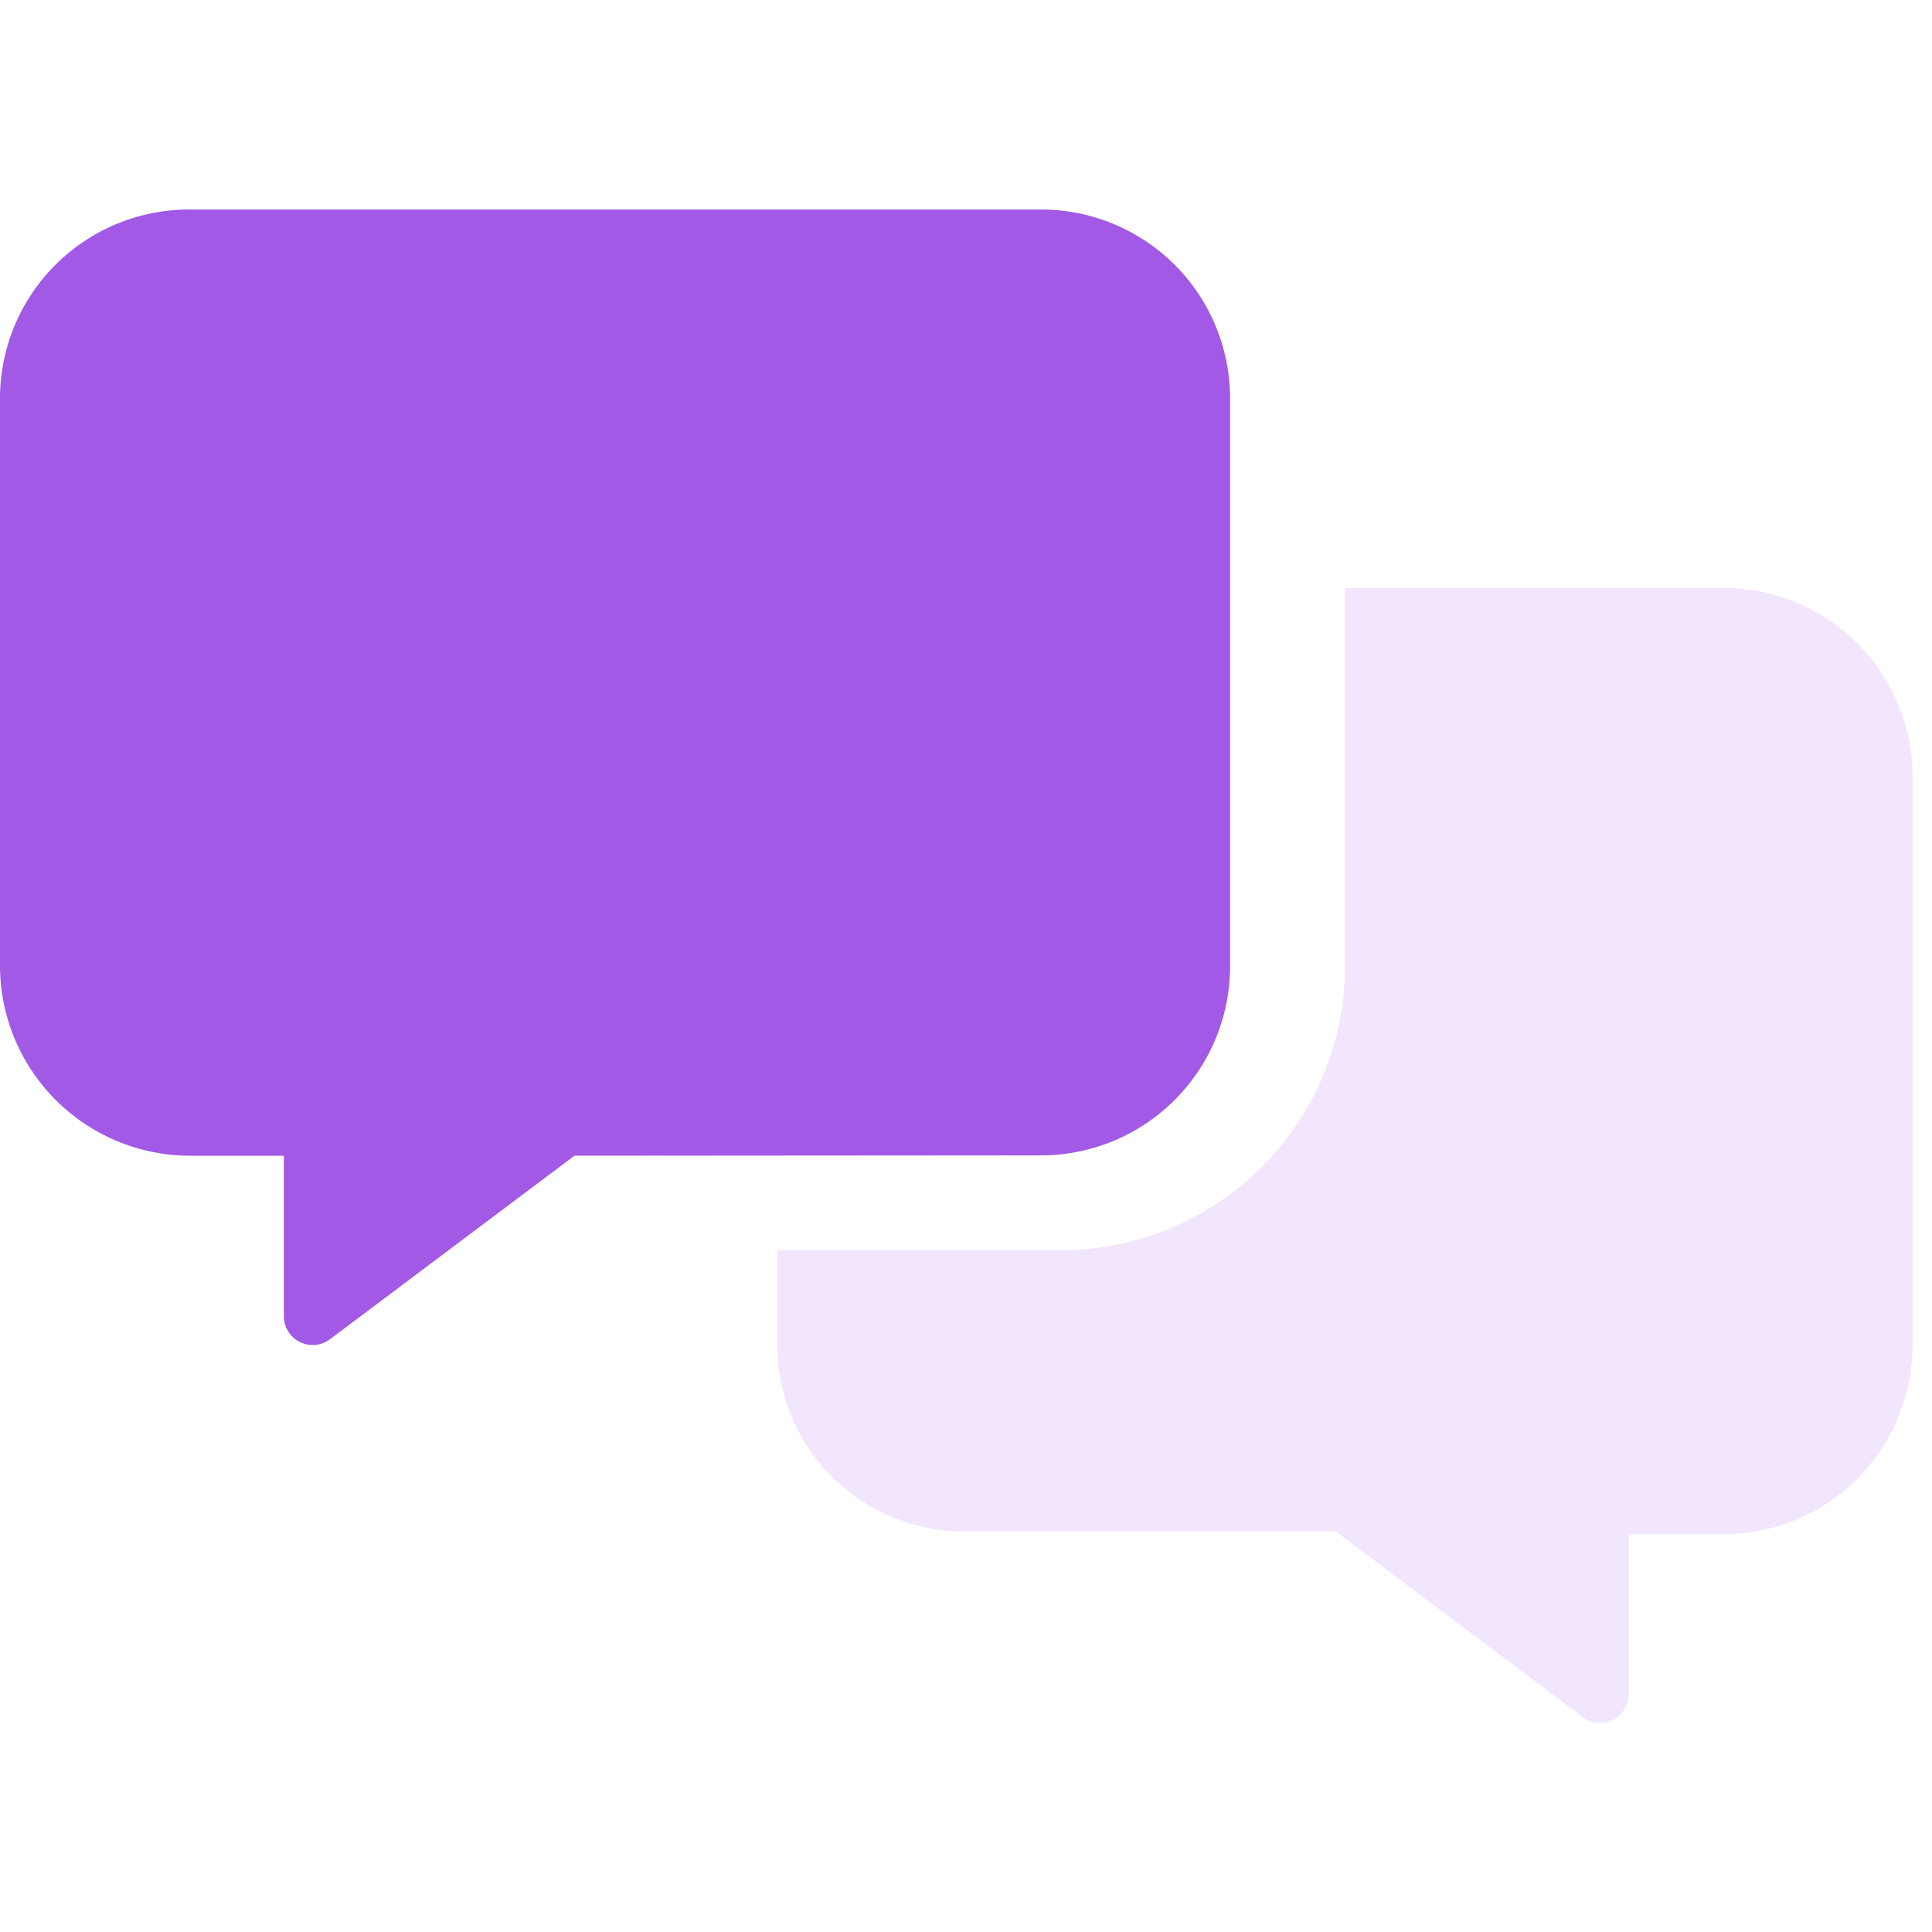 <svg xmlns="http://www.w3.org/2000/svg" width="80" height="80" viewBox="0 0 80 80"><rect width="80" height="80" fill="none"/><g transform="translate(-1436.875 -6674.949)"><path d="M-42.19-99.03v-23.619a7.825,7.825,0,0,0-7.836-7.726H-85.289a7.829,7.829,0,0,0-7.836,7.726v23.508a7.879,7.879,0,0,0,7.836,7.946h3.918v6.642a1.193,1.193,0,0,0,1.9.964l10.132-7.606,19.315-.014A7.833,7.833,0,0,0-42.19-99.03Z" transform="translate(1530 6814)" fill="#a259e6"/><path d="M20.556-93.125H4.883v15.672A11.777,11.777,0,0,1-6.871-65.7H-18.625v3.916A7.734,7.734,0,0,0-10.9-54.058H4.5l10.132,7.606a1.191,1.191,0,0,0,2-.855v-6.641h3.918a7.829,7.829,0,0,0,7.836-7.726V-85.4A7.821,7.821,0,0,0,20.556-93.125Z" transform="translate(1487.686 6792.422)" fill="rgba(162,89,230,0.15)"/></g></svg>